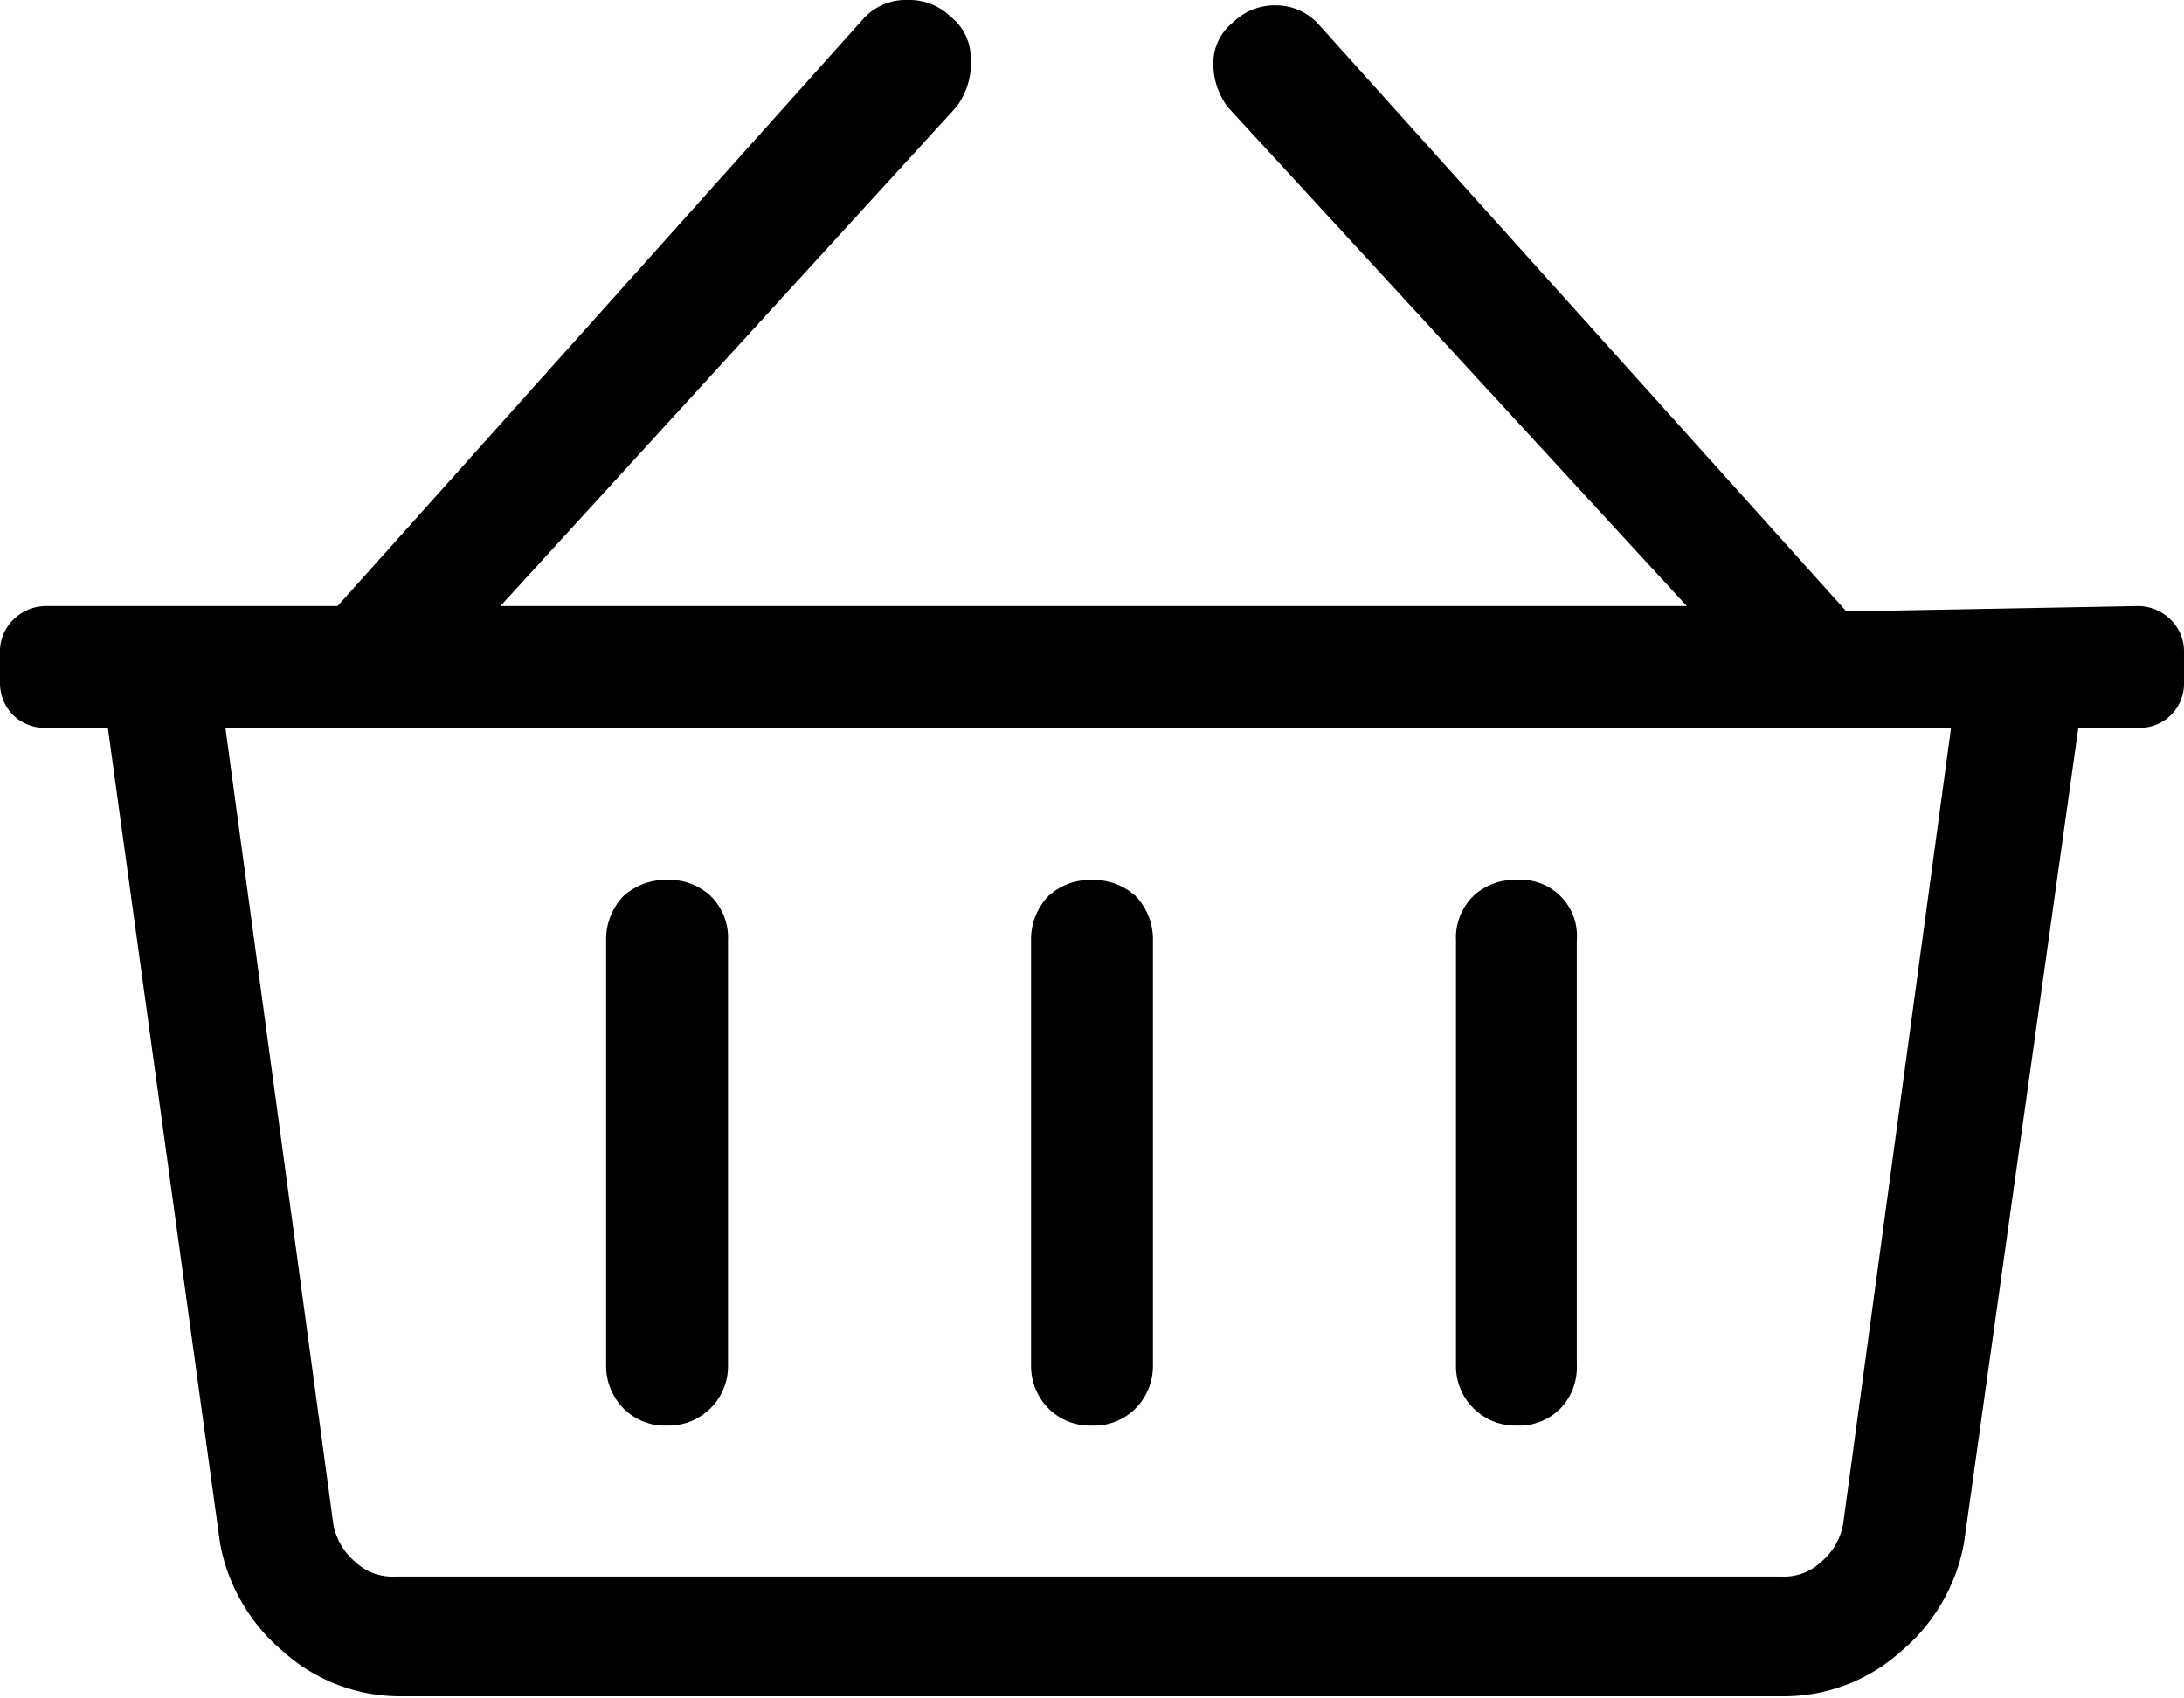 <svg xmlns="http://www.w3.org/2000/svg" viewBox="0 0 20.25 15.75"><title>Datový zdroj 26</title><g id="Vrstva_2" data-name="Vrstva 2"><g id="Vrstva_1-2" data-name="Vrstva 1"><path d="M19.83,5.62a.43.43,0,0,1,.3.13.41.41,0,0,1,.12.3v.28a.41.41,0,0,1-.42.42h-.56l-1.06,7.56a1.71,1.71,0,0,1-.58,1,1.62,1.62,0,0,1-1.11.42H3.73a1.62,1.62,0,0,1-1.11-.42,1.71,1.71,0,0,1-.58-1L1,6.75H.42a.42.42,0,0,1-.3-.12A.42.42,0,0,1,0,6.33V6.05a.41.41,0,0,1,.12-.3.43.43,0,0,1,.3-.13H3.13L8,.18A.53.53,0,0,1,8.42,0a.55.55,0,0,1,.4.16A.48.48,0,0,1,9,.54.66.66,0,0,1,8.86,1L4.64,5.62h11L11.39,1a.66.66,0,0,1-.14-.41.48.48,0,0,1,.18-.38.55.55,0,0,1,.4-.16.53.53,0,0,1,.4.18l4.89,5.44Zm-2.74,8.51,1-7.38h-16l1,7.38a.59.59,0,0,0,.2.35.5.5,0,0,0,.37.14H16.52a.5.5,0,0,0,.37-.14A.59.59,0,0,0,17.09,14.13ZM6.75,8.72a.54.54,0,0,0-.16-.41.55.55,0,0,0-.4-.15.58.58,0,0,0-.41.15.58.58,0,0,0-.16.41v3.94a.56.56,0,0,0,.16.4.54.54,0,0,0,.41.16.55.55,0,0,0,.56-.56Zm3.94,0a.58.58,0,0,0-.16-.41.58.58,0,0,0-.41-.15.57.57,0,0,0-.4.15.58.58,0,0,0-.16.41v3.94a.56.56,0,0,0,.16.4.54.54,0,0,0,.4.16.54.54,0,0,0,.41-.16.56.56,0,0,0,.16-.4Zm3.93,0a.52.52,0,0,0-.56-.56.55.55,0,0,0-.4.15.54.54,0,0,0-.16.41v3.94a.55.55,0,0,0,.56.56.54.54,0,0,0,.41-.16.55.55,0,0,0,.15-.4Z"/></g></g></svg>
